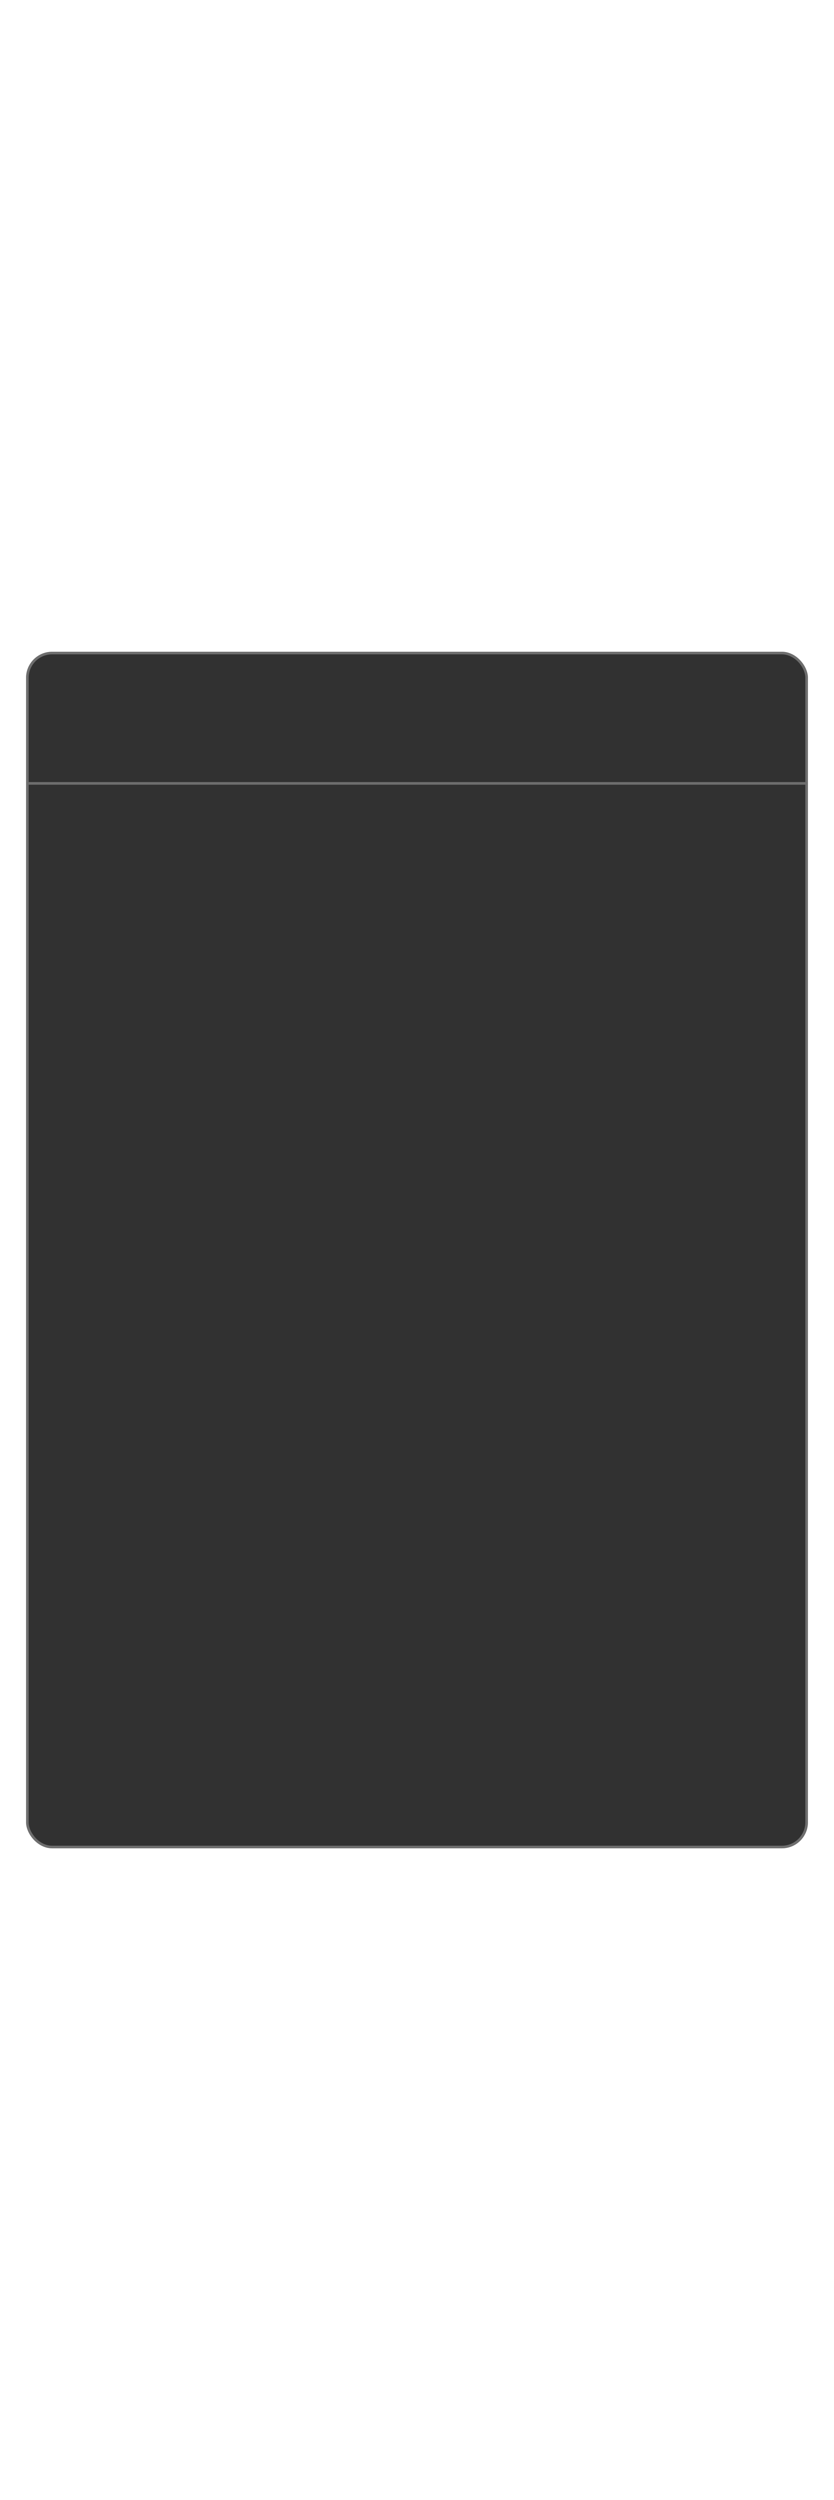 <?xml version="1.0" encoding="UTF-8"?> <svg xmlns="http://www.w3.org/2000/svg" width="320" height="959" viewBox="0 0 320 959" fill="none"> <g filter="url(#filter0_d_386_1663)"> <rect x="10" y="230" width="300" height="459" rx="10" fill="#313131"></rect> <rect x="10.5" y="230.5" width="299" height="458" rx="9.5" stroke="white" stroke-opacity="0.3"></rect> </g> <line x1="11" y1="300.5" x2="309" y2="300.5" stroke="white" stroke-opacity="0.3"></line> <defs> <filter id="filter0_d_386_1663" x="-240" y="0" width="800" height="959" filterUnits="userSpaceOnUse" color-interpolation-filters="sRGB"> <feFlood flood-opacity="0" result="BackgroundImageFix"></feFlood> <feColorMatrix in="SourceAlpha" type="matrix" values="0 0 0 0 0 0 0 0 0 0 0 0 0 0 0 0 0 0 127 0" result="hardAlpha"></feColorMatrix> <feOffset dy="20"></feOffset> <feGaussianBlur stdDeviation="125"></feGaussianBlur> <feComposite in2="hardAlpha" operator="out"></feComposite> <feColorMatrix type="matrix" values="0 0 0 0 1 0 0 0 0 1 0 0 0 0 1 0 0 0 0.06 0"></feColorMatrix> <feBlend mode="normal" in2="BackgroundImageFix" result="effect1_dropShadow_386_1663"></feBlend> <feBlend mode="normal" in="SourceGraphic" in2="effect1_dropShadow_386_1663" result="shape"></feBlend> </filter> </defs> </svg> 